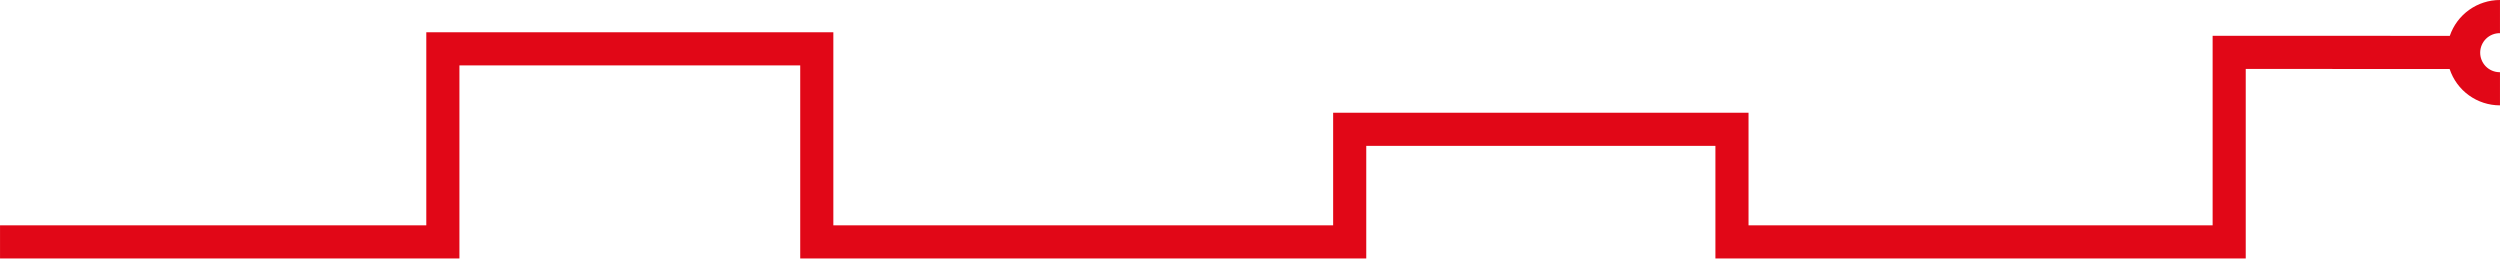 <?xml version="1.0" encoding="UTF-8"?> <svg xmlns="http://www.w3.org/2000/svg" width="1100" height="114" viewBox="0 0 1100 114" fill="none"> <g clip-path="url(#clip0_381_469)"> <path d="M1099.75 31.769C1099.83 31.769 1099.91 31.769 1099.99 31.769V46.36C1095.09 46.361 1090.31 44.817 1086.33 41.947C1082.35 39.077 1079.38 35.027 1077.84 30.372L988.125 30.325V113.719H754.783V64.181H601.154V113.719H352.098V28.779H202.147V113.719H0.011V99.148H187.571V14.209H366.671V99.148H586.582V49.61H769.354V99.148H973.555V15.747H988.128L1077.91 15.775C1079.48 11.172 1082.46 7.176 1086.42 4.348C1090.38 1.519 1095.12 -0.001 1099.99 2.85535e-07V14.594C1098.86 14.578 1097.74 14.785 1096.69 15.202C1095.64 15.619 1094.69 16.239 1093.88 17.026C1093.07 17.812 1092.43 18.751 1091.98 19.787C1091.53 20.823 1091.3 21.937 1091.28 23.065C1091.25 25.342 1092.13 27.538 1093.71 29.17C1095.3 30.802 1097.47 31.737 1099.75 31.769Z" fill="#E10717"></path> </g> <defs> <clipPath id="clip0_381_469"> <rect width="1099.98" height="113.719" fill="white" transform="matrix(-1 0 0 1 1099.99 0)"></rect> </clipPath> </defs> </svg> 